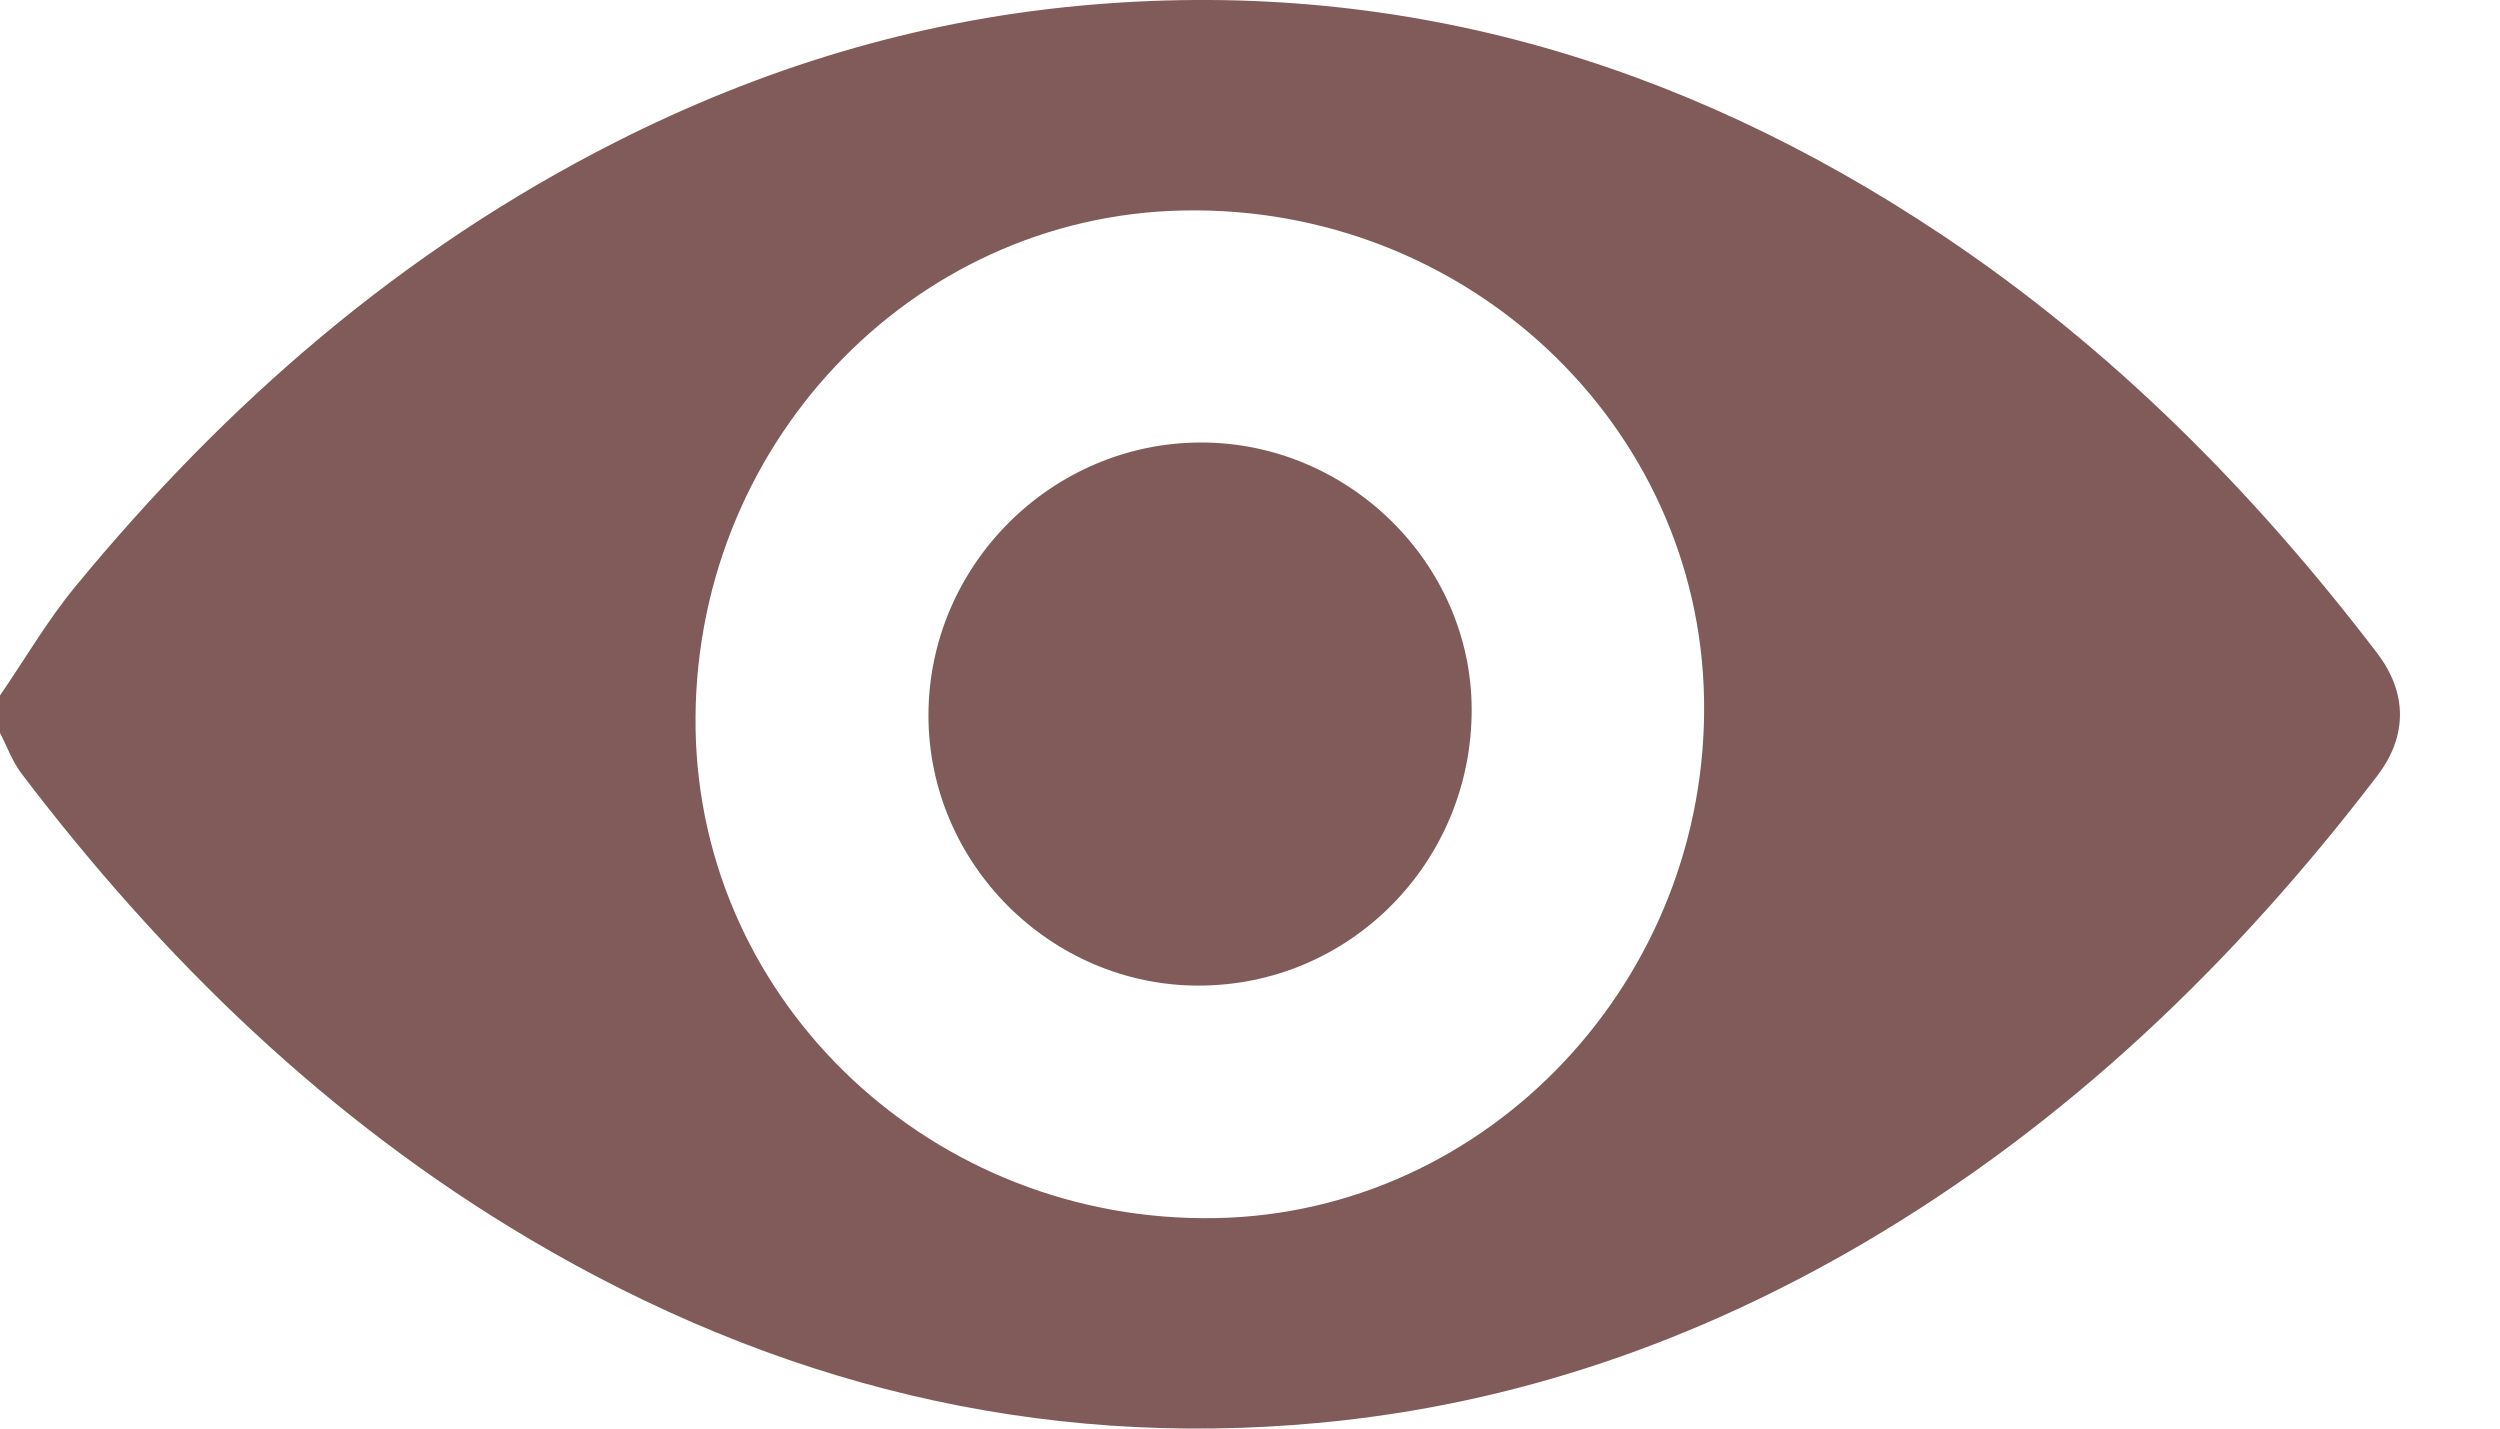 <?xml version="1.0" encoding="UTF-8"?> <svg xmlns="http://www.w3.org/2000/svg" width="21" height="12" viewBox="0 0 21 12" fill="none"> <path d="M0 5.842C0.21 5.536 0.398 5.212 0.633 4.927C1.9 3.386 3.382 2.099 5.172 1.193C6.394 0.574 7.682 0.18 9.05 0.05C11.706 -0.202 14.109 0.504 16.309 1.971C17.738 2.924 18.929 4.125 19.967 5.485C20.223 5.82 20.224 6.183 19.969 6.517C18.77 8.086 17.371 9.434 15.661 10.438C14.246 11.268 12.731 11.796 11.091 11.951C8.704 12.176 6.499 11.621 4.448 10.408C2.754 9.405 1.368 8.06 0.182 6.5C0.105 6.399 0.06 6.272 0 6.157V5.842ZM9.942 1.768C7.642 1.811 5.805 3.765 5.843 6.126C5.882 8.434 7.843 10.277 10.214 10.232C12.506 10.189 14.356 8.223 14.314 5.872C14.274 3.562 12.314 1.723 9.942 1.768Z" fill="#815A5A"></path> <path d="M10.086 3.717C11.325 3.715 12.358 4.731 12.362 5.955C12.366 7.241 11.339 8.281 10.065 8.279C8.824 8.278 7.799 7.252 7.799 6.01C7.799 4.753 8.83 3.719 10.087 3.717H10.086Z" fill="#815A5A"></path> </svg> 